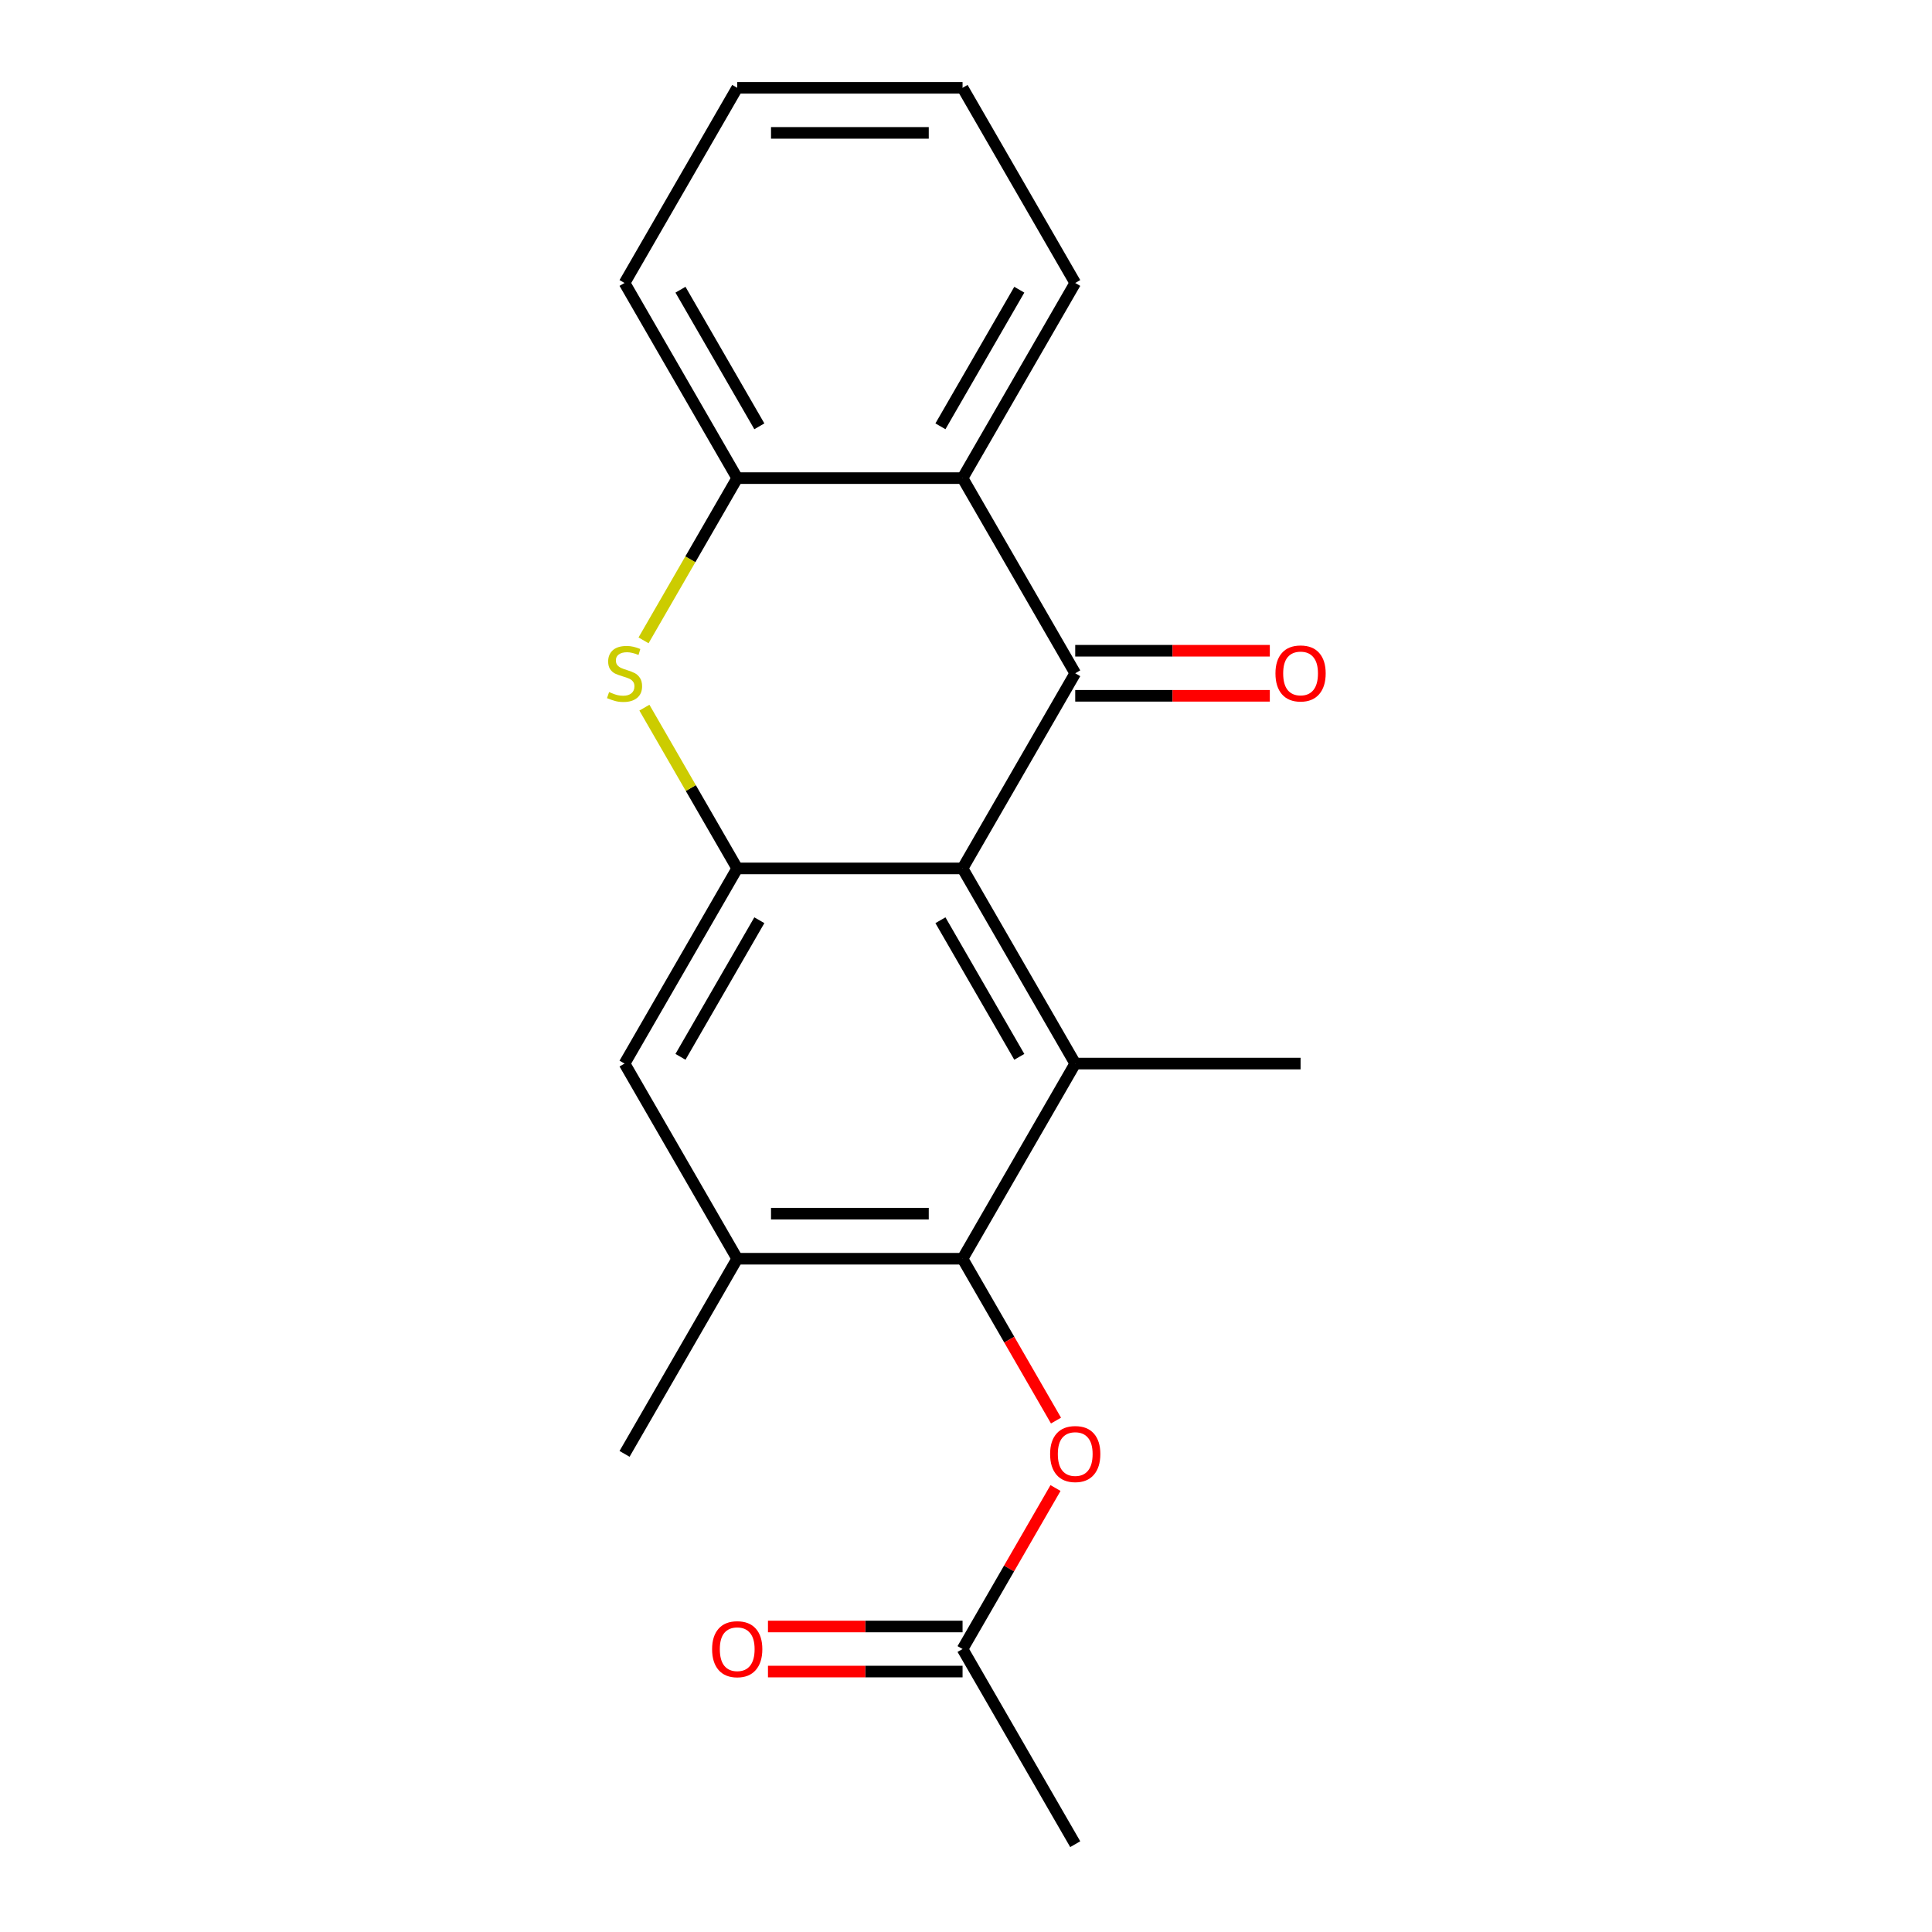 <?xml version='1.0' encoding='iso-8859-1'?>
<svg version='1.1' baseProfile='full'
              xmlns='http://www.w3.org/2000/svg'
                      xmlns:rdkit='http://www.rdkit.org/xml'
                      xmlns:xlink='http://www.w3.org/1999/xlink'
                  xml:space='preserve'
width='1000px' height='1000px' viewBox='0 0 1000 1000'>
<!-- END OF HEADER -->
<rect style='opacity:1.0;fill:#FFFFFF;stroke:none' width='1000' height='1000' x='0' y='0'> </rect>
<path class='bond-0' d='M 498.218,449.495 L 556.536,348.485' style='fill:none;fill-rule:evenodd;stroke:#000000;stroke-width:6px;stroke-linecap:butt;stroke-linejoin:miter;stroke-opacity:1' />
<path class='bond-1' d='M 498.218,449.495 L 556.536,550.505' style='fill:none;fill-rule:evenodd;stroke:#000000;stroke-width:6px;stroke-linecap:butt;stroke-linejoin:miter;stroke-opacity:1' />
<path class='bond-1' d='M 486.764,476.31 L 527.587,547.017' style='fill:none;fill-rule:evenodd;stroke:#000000;stroke-width:6px;stroke-linecap:butt;stroke-linejoin:miter;stroke-opacity:1' />
<path class='bond-2' d='M 498.218,449.495 L 381.582,449.495' style='fill:none;fill-rule:evenodd;stroke:#000000;stroke-width:6px;stroke-linecap:butt;stroke-linejoin:miter;stroke-opacity:1' />
<path class='bond-5' d='M 556.536,348.485 L 498.218,247.475' style='fill:none;fill-rule:evenodd;stroke:#000000;stroke-width:6px;stroke-linecap:butt;stroke-linejoin:miter;stroke-opacity:1' />
<path class='bond-11' d='M 556.536,360.148 L 606.897,360.148' style='fill:none;fill-rule:evenodd;stroke:#000000;stroke-width:6px;stroke-linecap:butt;stroke-linejoin:miter;stroke-opacity:1' />
<path class='bond-11' d='M 606.897,360.148 L 657.257,360.148' style='fill:none;fill-rule:evenodd;stroke:#FF0000;stroke-width:6px;stroke-linecap:butt;stroke-linejoin:miter;stroke-opacity:1' />
<path class='bond-11' d='M 556.536,336.821 L 606.897,336.821' style='fill:none;fill-rule:evenodd;stroke:#000000;stroke-width:6px;stroke-linecap:butt;stroke-linejoin:miter;stroke-opacity:1' />
<path class='bond-11' d='M 606.897,336.821 L 657.257,336.821' style='fill:none;fill-rule:evenodd;stroke:#FF0000;stroke-width:6px;stroke-linecap:butt;stroke-linejoin:miter;stroke-opacity:1' />
<path class='bond-4' d='M 556.536,550.505 L 498.218,651.515' style='fill:none;fill-rule:evenodd;stroke:#000000;stroke-width:6px;stroke-linecap:butt;stroke-linejoin:miter;stroke-opacity:1' />
<path class='bond-13' d='M 556.536,550.505 L 673.173,550.505' style='fill:none;fill-rule:evenodd;stroke:#000000;stroke-width:6px;stroke-linecap:butt;stroke-linejoin:miter;stroke-opacity:1' />
<path class='bond-3' d='M 381.582,449.495 L 357.56,407.888' style='fill:none;fill-rule:evenodd;stroke:#000000;stroke-width:6px;stroke-linecap:butt;stroke-linejoin:miter;stroke-opacity:1' />
<path class='bond-3' d='M 357.56,407.888 L 333.538,366.281' style='fill:none;fill-rule:evenodd;stroke:#CCCC00;stroke-width:6px;stroke-linecap:butt;stroke-linejoin:miter;stroke-opacity:1' />
<path class='bond-8' d='M 381.582,449.495 L 323.264,550.505' style='fill:none;fill-rule:evenodd;stroke:#000000;stroke-width:6px;stroke-linecap:butt;stroke-linejoin:miter;stroke-opacity:1' />
<path class='bond-8' d='M 393.036,476.31 L 352.213,547.017' style='fill:none;fill-rule:evenodd;stroke:#000000;stroke-width:6px;stroke-linecap:butt;stroke-linejoin:miter;stroke-opacity:1' />
<path class='bond-6' d='M 333.099,331.449 L 357.341,289.462' style='fill:none;fill-rule:evenodd;stroke:#CCCC00;stroke-width:6px;stroke-linecap:butt;stroke-linejoin:miter;stroke-opacity:1' />
<path class='bond-6' d='M 357.341,289.462 L 381.582,247.475' style='fill:none;fill-rule:evenodd;stroke:#000000;stroke-width:6px;stroke-linecap:butt;stroke-linejoin:miter;stroke-opacity:1' />
<path class='bond-9' d='M 498.218,651.515 L 522.402,693.402' style='fill:none;fill-rule:evenodd;stroke:#000000;stroke-width:6px;stroke-linecap:butt;stroke-linejoin:miter;stroke-opacity:1' />
<path class='bond-9' d='M 522.402,693.402 L 546.585,735.289' style='fill:none;fill-rule:evenodd;stroke:#FF0000;stroke-width:6px;stroke-linecap:butt;stroke-linejoin:miter;stroke-opacity:1' />
<path class='bond-20' d='M 498.218,651.515 L 381.582,651.515' style='fill:none;fill-rule:evenodd;stroke:#000000;stroke-width:6px;stroke-linecap:butt;stroke-linejoin:miter;stroke-opacity:1' />
<path class='bond-20' d='M 480.723,628.188 L 399.077,628.188' style='fill:none;fill-rule:evenodd;stroke:#000000;stroke-width:6px;stroke-linecap:butt;stroke-linejoin:miter;stroke-opacity:1' />
<path class='bond-14' d='M 498.218,247.475 L 556.536,146.465' style='fill:none;fill-rule:evenodd;stroke:#000000;stroke-width:6px;stroke-linecap:butt;stroke-linejoin:miter;stroke-opacity:1' />
<path class='bond-14' d='M 486.764,220.66 L 527.587,149.953' style='fill:none;fill-rule:evenodd;stroke:#000000;stroke-width:6px;stroke-linecap:butt;stroke-linejoin:miter;stroke-opacity:1' />
<path class='bond-21' d='M 498.218,247.475 L 381.582,247.475' style='fill:none;fill-rule:evenodd;stroke:#000000;stroke-width:6px;stroke-linecap:butt;stroke-linejoin:miter;stroke-opacity:1' />
<path class='bond-15' d='M 381.582,247.475 L 323.264,146.465' style='fill:none;fill-rule:evenodd;stroke:#000000;stroke-width:6px;stroke-linecap:butt;stroke-linejoin:miter;stroke-opacity:1' />
<path class='bond-15' d='M 393.036,220.66 L 352.213,149.953' style='fill:none;fill-rule:evenodd;stroke:#000000;stroke-width:6px;stroke-linecap:butt;stroke-linejoin:miter;stroke-opacity:1' />
<path class='bond-7' d='M 381.582,651.515 L 323.264,550.505' style='fill:none;fill-rule:evenodd;stroke:#000000;stroke-width:6px;stroke-linecap:butt;stroke-linejoin:miter;stroke-opacity:1' />
<path class='bond-16' d='M 381.582,651.515 L 323.264,752.525' style='fill:none;fill-rule:evenodd;stroke:#000000;stroke-width:6px;stroke-linecap:butt;stroke-linejoin:miter;stroke-opacity:1' />
<path class='bond-10' d='M 546.331,770.201 L 522.275,811.868' style='fill:none;fill-rule:evenodd;stroke:#FF0000;stroke-width:6px;stroke-linecap:butt;stroke-linejoin:miter;stroke-opacity:1' />
<path class='bond-10' d='M 522.275,811.868 L 498.218,853.535' style='fill:none;fill-rule:evenodd;stroke:#000000;stroke-width:6px;stroke-linecap:butt;stroke-linejoin:miter;stroke-opacity:1' />
<path class='bond-12' d='M 498.218,841.872 L 447.858,841.872' style='fill:none;fill-rule:evenodd;stroke:#000000;stroke-width:6px;stroke-linecap:butt;stroke-linejoin:miter;stroke-opacity:1' />
<path class='bond-12' d='M 447.858,841.872 L 397.498,841.872' style='fill:none;fill-rule:evenodd;stroke:#FF0000;stroke-width:6px;stroke-linecap:butt;stroke-linejoin:miter;stroke-opacity:1' />
<path class='bond-12' d='M 498.218,865.199 L 447.858,865.199' style='fill:none;fill-rule:evenodd;stroke:#000000;stroke-width:6px;stroke-linecap:butt;stroke-linejoin:miter;stroke-opacity:1' />
<path class='bond-12' d='M 447.858,865.199 L 397.498,865.199' style='fill:none;fill-rule:evenodd;stroke:#FF0000;stroke-width:6px;stroke-linecap:butt;stroke-linejoin:miter;stroke-opacity:1' />
<path class='bond-17' d='M 498.218,853.535 L 556.536,954.545' style='fill:none;fill-rule:evenodd;stroke:#000000;stroke-width:6px;stroke-linecap:butt;stroke-linejoin:miter;stroke-opacity:1' />
<path class='bond-18' d='M 556.536,146.465 L 498.218,45.455' style='fill:none;fill-rule:evenodd;stroke:#000000;stroke-width:6px;stroke-linecap:butt;stroke-linejoin:miter;stroke-opacity:1' />
<path class='bond-19' d='M 323.264,146.465 L 381.582,45.455' style='fill:none;fill-rule:evenodd;stroke:#000000;stroke-width:6px;stroke-linecap:butt;stroke-linejoin:miter;stroke-opacity:1' />
<path class='bond-22' d='M 498.218,45.455 L 381.582,45.455' style='fill:none;fill-rule:evenodd;stroke:#000000;stroke-width:6px;stroke-linecap:butt;stroke-linejoin:miter;stroke-opacity:1' />
<path class='bond-22' d='M 480.723,68.782 L 399.077,68.782' style='fill:none;fill-rule:evenodd;stroke:#000000;stroke-width:6px;stroke-linecap:butt;stroke-linejoin:miter;stroke-opacity:1' />
<path  class='atom-4' d='M 315.264 358.205
Q 315.584 358.325, 316.904 358.885
Q 318.224 359.445, 319.664 359.805
Q 321.144 360.125, 322.584 360.125
Q 325.264 360.125, 326.824 358.845
Q 328.384 357.525, 328.384 355.245
Q 328.384 353.685, 327.584 352.725
Q 326.824 351.765, 325.624 351.245
Q 324.424 350.725, 322.424 350.125
Q 319.904 349.365, 318.384 348.645
Q 316.904 347.925, 315.824 346.405
Q 314.784 344.885, 314.784 342.325
Q 314.784 338.765, 317.184 336.565
Q 319.624 334.365, 324.424 334.365
Q 327.704 334.365, 331.424 335.925
L 330.504 339.005
Q 327.104 337.605, 324.544 337.605
Q 321.784 337.605, 320.264 338.765
Q 318.744 339.885, 318.784 341.845
Q 318.784 343.365, 319.544 344.285
Q 320.344 345.205, 321.464 345.725
Q 322.624 346.245, 324.544 346.845
Q 327.104 347.645, 328.624 348.445
Q 330.144 349.245, 331.224 350.885
Q 332.344 352.485, 332.344 355.245
Q 332.344 359.165, 329.704 361.285
Q 327.104 363.365, 322.744 363.365
Q 320.224 363.365, 318.304 362.805
Q 316.424 362.285, 314.184 361.365
L 315.264 358.205
' fill='#CCCC00'/>
<path  class='atom-10' d='M 543.536 752.605
Q 543.536 745.805, 546.896 742.005
Q 550.256 738.205, 556.536 738.205
Q 562.816 738.205, 566.176 742.005
Q 569.536 745.805, 569.536 752.605
Q 569.536 759.485, 566.136 763.405
Q 562.736 767.285, 556.536 767.285
Q 550.296 767.285, 546.896 763.405
Q 543.536 759.525, 543.536 752.605
M 556.536 764.085
Q 560.856 764.085, 563.176 761.205
Q 565.536 758.285, 565.536 752.605
Q 565.536 747.045, 563.176 744.245
Q 560.856 741.405, 556.536 741.405
Q 552.216 741.405, 549.856 744.205
Q 547.536 747.005, 547.536 752.605
Q 547.536 758.325, 549.856 761.205
Q 552.216 764.085, 556.536 764.085
' fill='#FF0000'/>
<path  class='atom-12' d='M 660.173 348.565
Q 660.173 341.765, 663.533 337.965
Q 666.893 334.165, 673.173 334.165
Q 679.453 334.165, 682.813 337.965
Q 686.173 341.765, 686.173 348.565
Q 686.173 355.445, 682.773 359.365
Q 679.373 363.245, 673.173 363.245
Q 666.933 363.245, 663.533 359.365
Q 660.173 355.485, 660.173 348.565
M 673.173 360.045
Q 677.493 360.045, 679.813 357.165
Q 682.173 354.245, 682.173 348.565
Q 682.173 343.005, 679.813 340.205
Q 677.493 337.365, 673.173 337.365
Q 668.853 337.365, 666.493 340.165
Q 664.173 342.965, 664.173 348.565
Q 664.173 354.285, 666.493 357.165
Q 668.853 360.045, 673.173 360.045
' fill='#FF0000'/>
<path  class='atom-13' d='M 368.582 853.615
Q 368.582 846.815, 371.942 843.015
Q 375.302 839.215, 381.582 839.215
Q 387.862 839.215, 391.222 843.015
Q 394.582 846.815, 394.582 853.615
Q 394.582 860.495, 391.182 864.415
Q 387.782 868.295, 381.582 868.295
Q 375.342 868.295, 371.942 864.415
Q 368.582 860.535, 368.582 853.615
M 381.582 865.095
Q 385.902 865.095, 388.222 862.215
Q 390.582 859.295, 390.582 853.615
Q 390.582 848.055, 388.222 845.255
Q 385.902 842.415, 381.582 842.415
Q 377.262 842.415, 374.902 845.215
Q 372.582 848.015, 372.582 853.615
Q 372.582 859.335, 374.902 862.215
Q 377.262 865.095, 381.582 865.095
' fill='#FF0000'/>
</svg>
